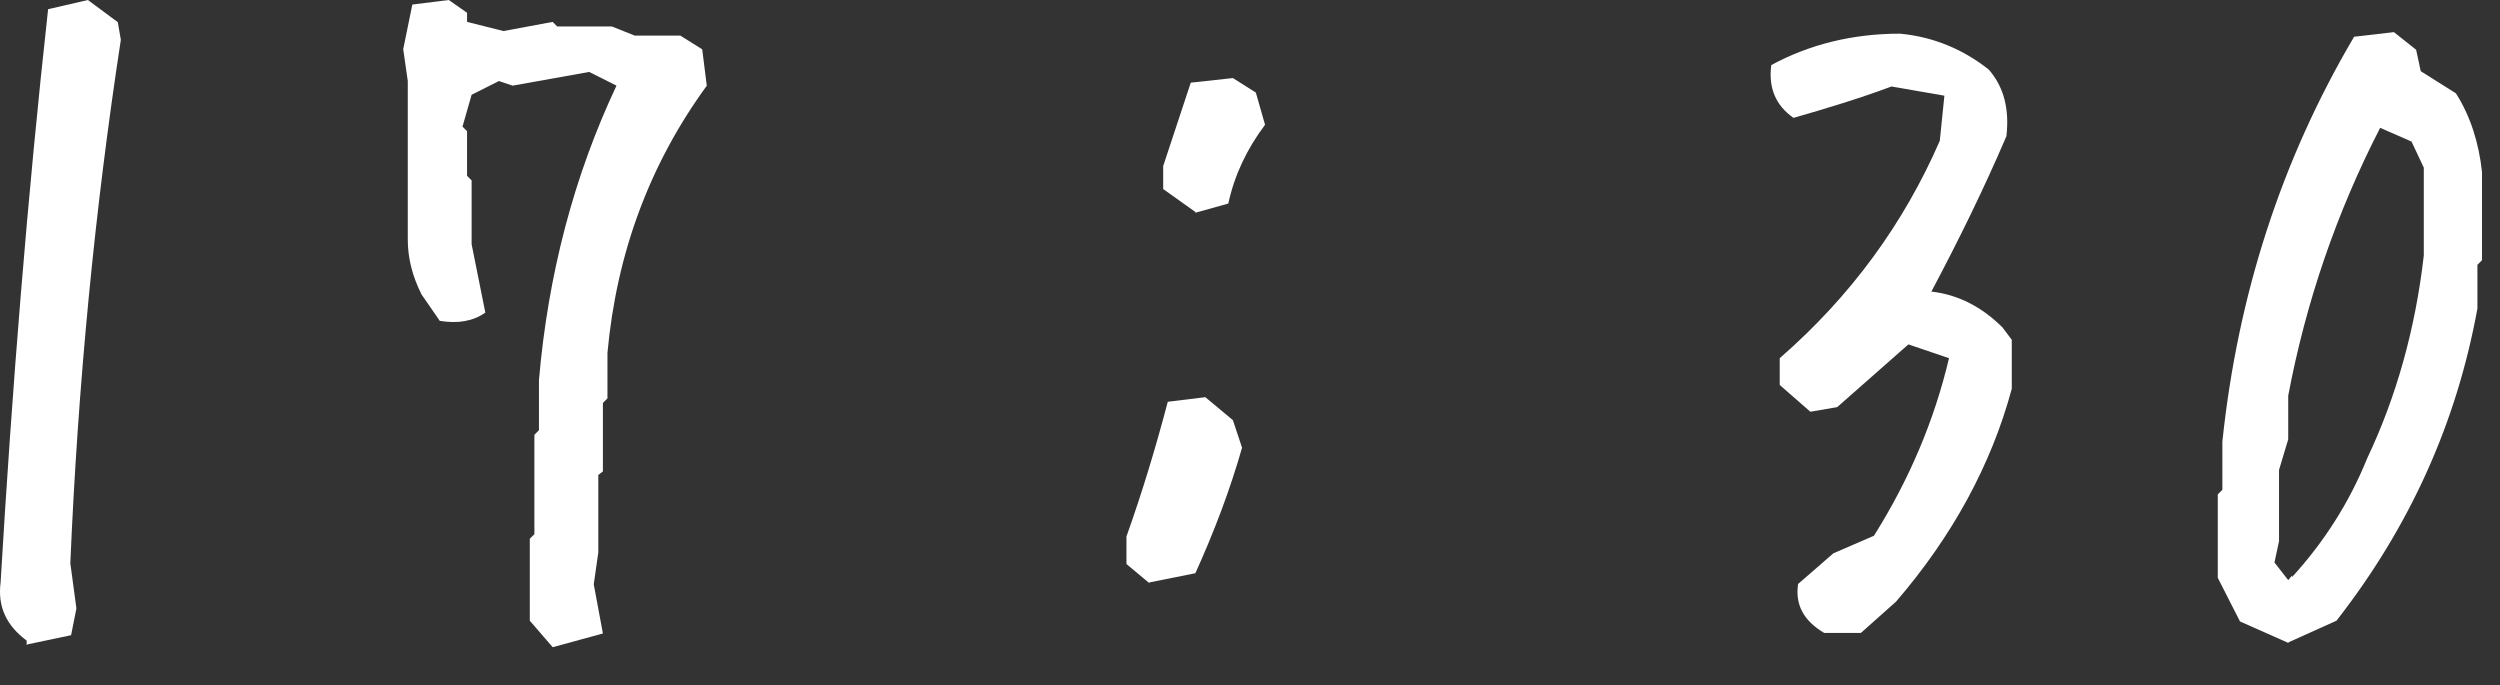 <svg width="62" height="17" viewBox="0 0 62 17" fill="none" xmlns="http://www.w3.org/2000/svg">
<rect x="0" y="0" width="62" height="17" fill="#333333" stroke="none"/>
<path d="M0.661 16V15.886C0.148 15.507 -0.061 15.032 0.015 14.444C0.3 9.623 0.68 4.878 1.193 0.228L2.18 0L2.921 0.55L2.997 0.987C2.351 5.2 1.933 9.528 1.744 13.969L1.895 15.089L1.763 15.753L0.68 15.981L0.661 16Z" fill="white"/>
<path d="M28.505 14.463L27.936 13.988V13.305C28.315 12.242 28.657 11.122 28.961 9.964L29.892 9.85L30.576 10.42L30.803 11.103C30.5 12.166 30.101 13.21 29.645 14.216L28.505 14.444V14.463ZM29.645 5.257L28.847 4.688V4.118L29.531 2.05L30.576 1.936L31.145 2.296L31.373 3.094C30.918 3.701 30.614 4.346 30.462 5.048L29.645 5.276V5.257Z" fill="white"/>
<path d="M45.239 15.696C44.726 15.393 44.517 14.994 44.593 14.482L45.467 13.723L46.474 13.286C47.347 11.9 47.974 10.42 48.335 8.883L47.328 8.541L45.562 10.097L44.897 10.211L44.137 9.547V8.883C45.904 7.345 47.214 5.542 48.107 3.492L48.221 2.373L46.91 2.145C46.094 2.448 45.277 2.695 44.479 2.923C44.042 2.619 43.852 2.183 43.928 1.613C44.878 1.101 45.942 0.835 47.119 0.835C47.936 0.911 48.677 1.215 49.323 1.727C49.702 2.164 49.835 2.714 49.759 3.378C49.19 4.707 48.563 5.979 47.898 7.231C48.563 7.307 49.152 7.611 49.664 8.123L49.892 8.427V9.642C49.38 11.54 48.411 13.305 47.024 14.918L46.151 15.696H45.258H45.239Z" fill="white"/>
<path d="M56.748 15.943L55.552 15.412L55.001 14.33V12.261L55.115 12.147V10.951C55.495 7.326 56.577 3.967 58.382 0.911L59.369 0.797L59.92 1.234L60.034 1.765L60.908 2.316C61.269 2.885 61.478 3.549 61.554 4.27V6.453L61.44 6.567V7.649C60.927 10.477 59.768 13.058 57.945 15.393L56.767 15.924L56.748 15.943ZM56.843 14.311C57.641 13.438 58.268 12.451 58.705 11.369C59.426 9.851 59.901 8.161 60.11 6.339V4.157L59.806 3.511L59.028 3.17C57.945 5.276 57.185 7.497 56.748 9.813V10.894L56.52 11.654V13.419L56.407 13.95L56.748 14.387L56.843 14.273V14.311Z" fill="white"/>
<path d="M13.706 16.05L13.139 15.393V13.36L13.253 13.247V10.783L13.366 10.67V9.427C13.593 6.803 14.232 4.369 15.289 2.124L14.612 1.784L12.713 2.124L12.373 2.01L11.696 2.35L11.47 3.14L11.583 3.254V4.36L11.696 4.474V6.057L12.036 7.753C11.734 7.965 11.359 8.032 10.906 7.957L10.453 7.3C10.226 6.847 10.113 6.397 10.113 5.944V2.01L10 1.22L10.226 0.113L11.13 0L11.583 0.317V0.543L12.486 0.77L13.706 0.543L13.819 0.657H15.175L15.742 0.883H16.872L17.415 1.223L17.528 2.126C16.111 4.07 15.292 6.278 15.065 8.75V9.88L14.952 9.993V11.69L14.838 11.78V13.7L14.725 14.49L14.952 15.71L13.709 16.05H13.706Z" fill="white"/>
</svg>
